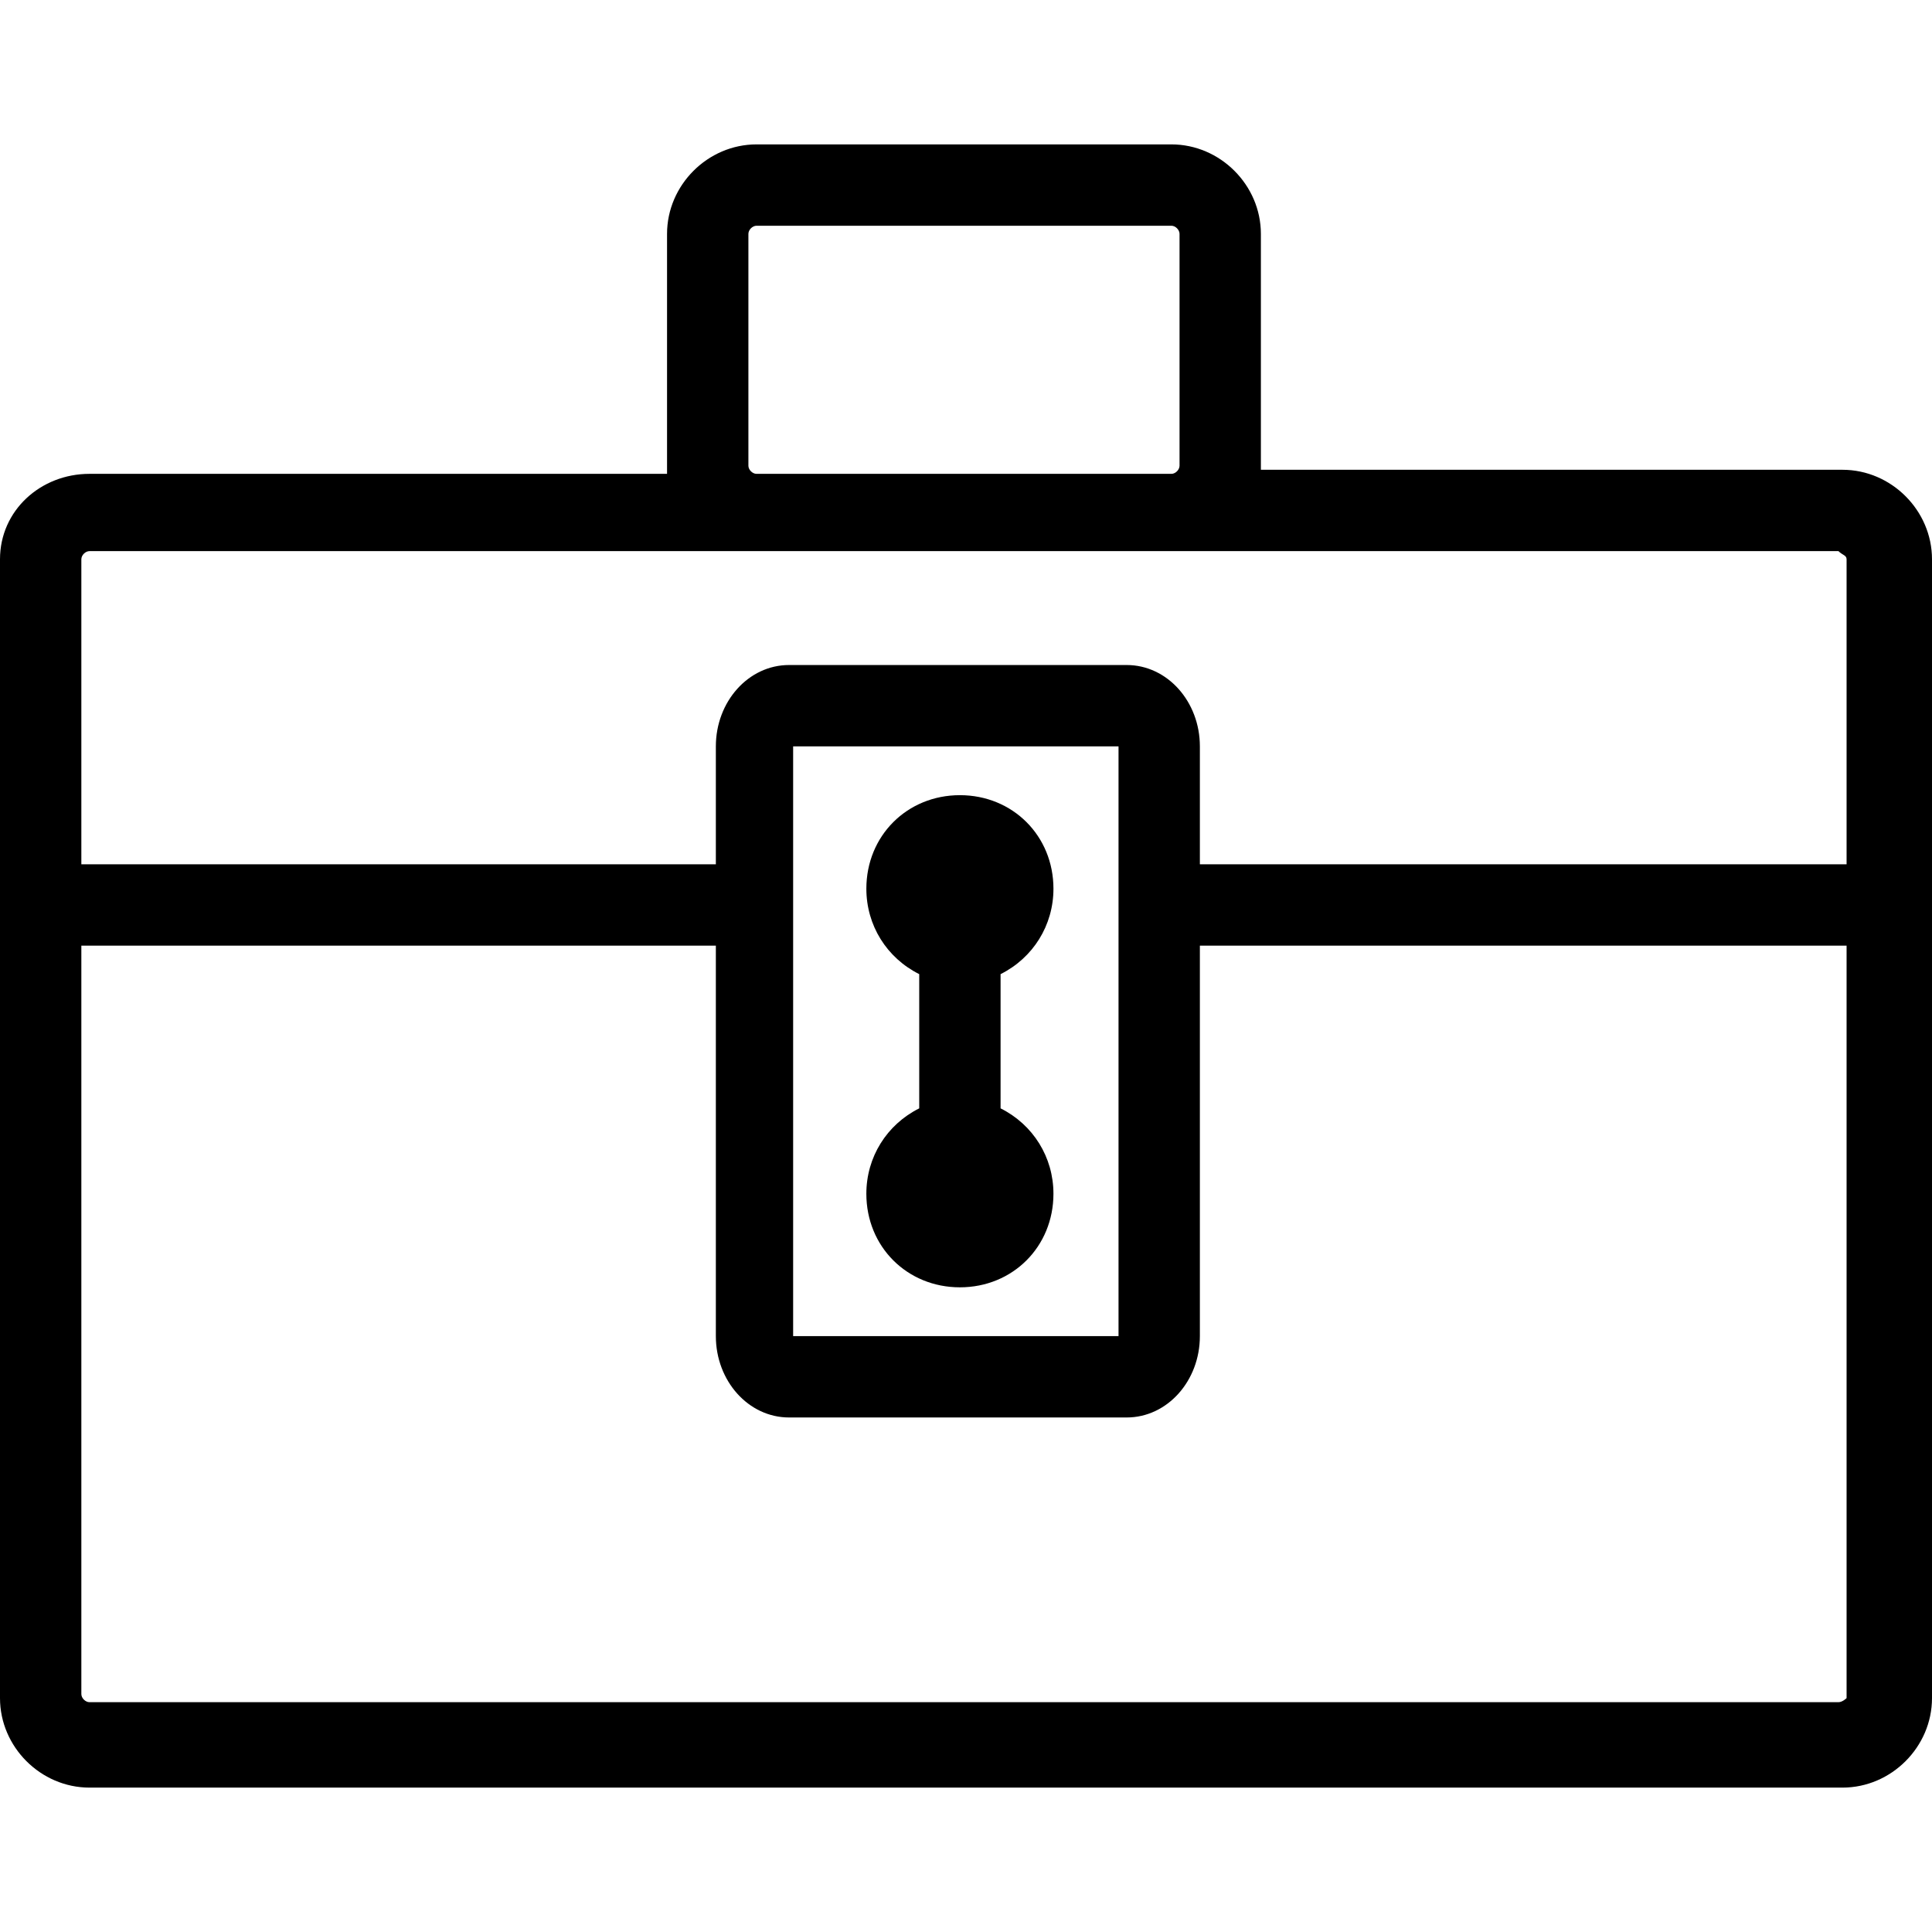 <?xml version="1.0" encoding="iso-8859-1"?>
<!-- Generator: Adobe Illustrator 19.0.0, SVG Export Plug-In . SVG Version: 6.00 Build 0)  -->
<svg version="1.1" id="Capa_1" xmlns="http://www.w3.org/2000/svg" xmlns:xlink="http://www.w3.org/1999/xlink" x="0px" y="0px"
	 viewBox="0 0 380 380" style="enable-background:new 0 0 380 380;" xml:space="preserve">
<g>
	<g>
		<path d="M362.4,92.4H248c0-0.8,0-0.8,0-1.6V46c0-9.6-8-17.6-17.6-17.6h-81.6c-9.6,0-17.6,8-17.6,17.6v45.6c0,0.8,0,0.8,0,1.6H17.6
			C8,93.2,0,100.4,0,110v224c0,9.6,8,17.6,17.6,17.6h344.8c9.6,0,17.6-8,17.6-17.6V110C380,100.4,372,92.4,362.4,92.4z M147.2,46
			c0-0.8,0.8-1.6,1.6-1.6h81.6c0.8,0,1.6,0.8,1.6,1.6v45.6c0,0.8-0.8,1.6-1.6,1.6h-81.6c-0.8,0-1.6-0.8-1.6-1.6V46z M363.2,334
			c0,0-0.8,0.8-1.6,0.8h-344c-0.8,0-1.6-0.8-1.6-1.6V186h124.8v76.8c0,8.8,6.4,16,14.4,16h66.4c8,0,14.4-7.2,14.4-16V186h127.2V334z
			 M156,262.8v-116h64v116H156z M363.2,170H236v-23.2c0-8.8-6.4-16-14.4-16h-66.4c-8,0-14.4,7.2-14.4,16V170H16v-60
			c0-0.8,0.8-1.6,1.6-1.6h131.2h81.6h131.2c0.8,0.8,1.6,0.8,1.6,1.6V170z"/>
	</g>
</g>
<g>
	<g>
		<path d="M196.8,218v-26.4c6.4-3.2,10.4-9.6,10.4-16.8c0-10.4-8-18.4-18.4-18.4c-10.4,0-18.4,8-18.4,18.4c0,7.2,4,13.6,10.4,16.8
			V218c-6.4,3.2-10.4,9.6-10.4,16.8c0,10.4,8,18.4,18.4,18.4s18.4-8,18.4-18.4C207.2,227.6,203.2,221.2,196.8,218z"/>
	</g>
</g>
<g>
</g>
<g>
</g>
<g>
</g>
<g>
</g>
<g>
</g>
<g>
</g>
<g>
</g>
<g>
</g>
<g>
</g>
<g>
</g>
<g>
</g>
<g>
</g>
<g>
</g>
<g>
</g>
<g>
</g>
</svg>
